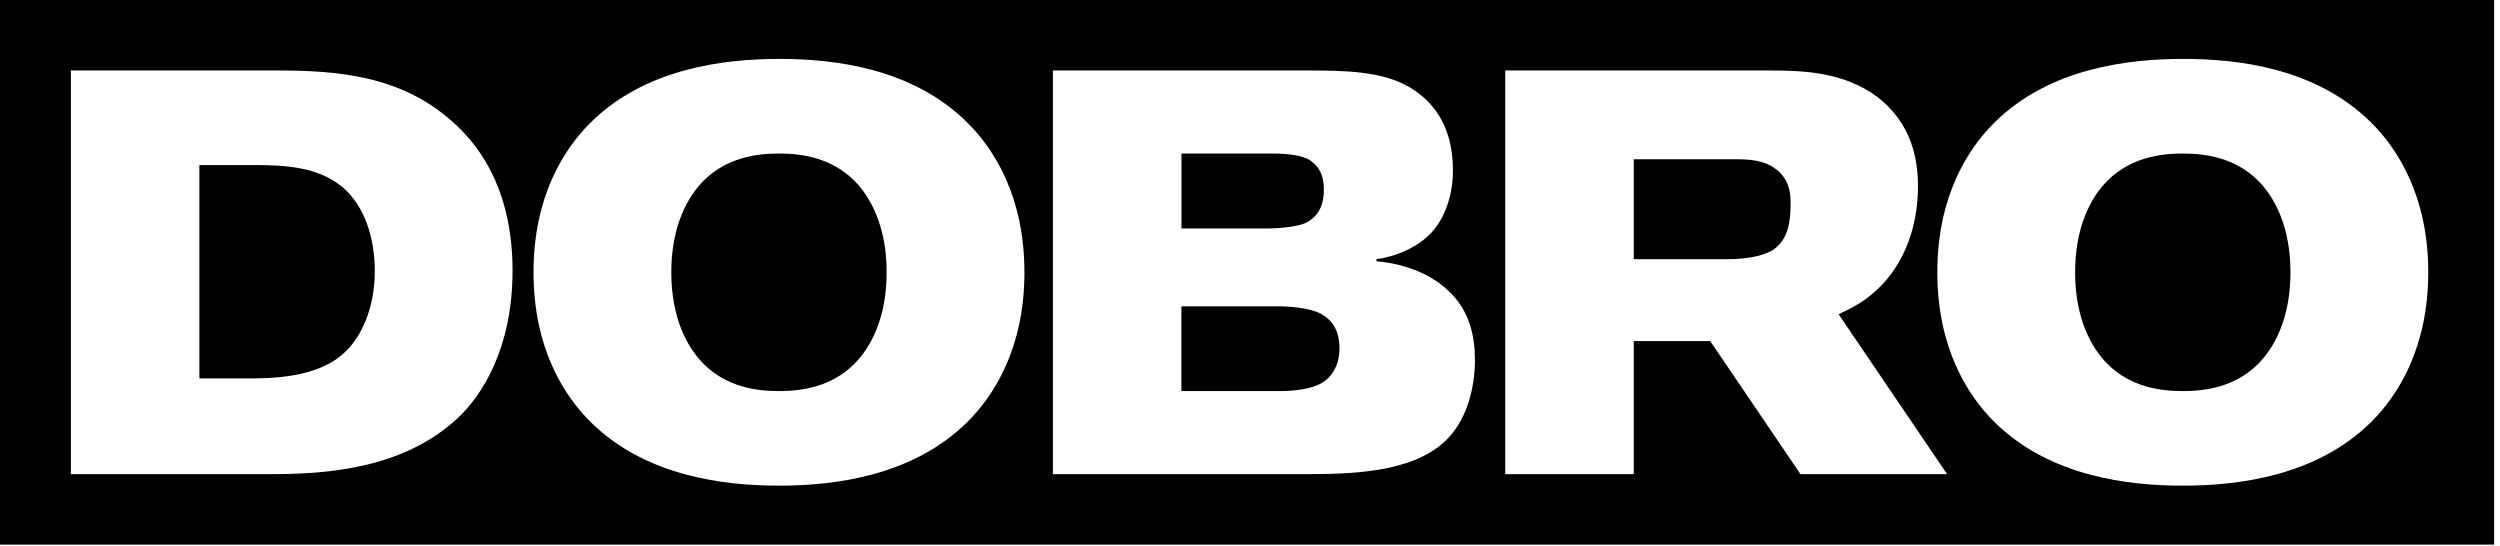 <?xml version="1.0" encoding="UTF-8"?> <svg xmlns="http://www.w3.org/2000/svg" width="197" height="43" viewBox="0 0 197 43" fill="none"><path d="M27.024 14.776C25.018 13.095 22.371 13.005 19.817 13.005H15.712V29.818H19.727C21.46 29.818 24.79 29.728 26.842 28.046C28.439 26.774 29.534 24.319 29.534 21.365C29.534 18.638 28.667 16.186 27.024 14.776Z" fill="black"></path><path d="M61.382 12.097C59.604 12.097 57.278 12.416 55.452 14.232C54.175 15.505 52.898 17.822 52.898 21.457C52.898 25.092 54.175 27.41 55.452 28.683C57.278 30.501 59.604 30.818 61.382 30.818C63.161 30.818 65.487 30.499 67.313 28.683C68.59 27.41 69.867 25.092 69.867 21.457C69.867 17.822 68.59 15.505 67.313 14.232C65.487 12.414 63.161 12.097 61.382 12.097Z" fill="black"></path><path d="M103.087 17.458C103.588 17.141 104.319 16.55 104.319 14.958C104.319 14.277 104.226 13.277 103.179 12.596C102.769 12.369 101.992 12.097 100.214 12.097H93.099V18.004H99.896C100.534 18.004 102.405 17.912 103.089 17.458H103.087Z" fill="black"></path><path d="M104.089 24.728C103.178 24.229 101.49 24.137 100.623 24.137H93.095V30.818H100.851C101.9 30.818 103.36 30.681 104.227 30.137C104.728 29.818 105.549 29.047 105.549 27.455C105.549 26.318 105.184 25.32 104.089 24.728Z" fill="black"></path><path d="M139.597 13.094C138.547 12.503 137.363 12.55 136.131 12.55H128.74V20.423H136.221C137.453 20.423 139.004 20.196 139.78 19.649C140.892 18.822 141.102 17.593 141.102 15.911C141.102 14.776 140.737 13.775 139.597 13.094Z" fill="black"></path><path d="M172.004 12.097C170.225 12.097 167.899 12.416 166.073 14.232C164.796 15.505 163.519 17.822 163.519 21.457C163.519 25.092 164.796 27.41 166.073 28.683C167.899 30.501 170.225 30.818 172.004 30.818C173.782 30.818 176.109 30.499 177.934 28.683C179.211 27.41 180.489 25.092 180.489 21.457C180.489 17.822 179.211 15.505 177.934 14.232C176.109 12.414 173.782 12.097 172.004 12.097Z" fill="black"></path><path d="M0 0V42.914H196.536V0H0ZM36.059 32.954C31.679 37.043 25.43 37.362 21.325 37.362H5.585V5.553H21.551C26.387 5.553 31.769 5.825 36.057 9.961C39.706 13.459 40.389 18.049 40.389 21.322C40.389 27.457 37.97 31.184 36.057 32.956L36.059 32.954ZM76.254 33.225C71.874 37.589 65.581 38.27 61.383 38.27C57.186 38.27 50.892 37.589 46.512 33.225C44.458 31.18 42.041 27.455 42.041 21.455C42.041 15.455 44.458 11.73 46.512 9.687C50.892 5.323 57.186 4.642 61.428 4.642C65.671 4.642 71.874 5.323 76.254 9.687C78.308 11.732 80.725 15.457 80.725 21.455C80.725 27.453 78.308 31.18 76.254 33.225ZM114.218 34.408C111.801 37.09 107.193 37.362 103.133 37.362H82.97V5.553H102.768C106.051 5.553 108.881 5.598 111.07 6.87C112.668 7.825 114.491 9.642 114.491 13.414C114.491 15.412 113.852 17.186 112.803 18.321C111.208 20.048 108.698 20.412 108.47 20.412V20.594C110.431 20.729 112.622 21.502 114.035 22.82C115.861 24.456 116.224 26.592 116.224 28.363C116.224 30.681 115.54 32.954 114.218 34.408ZM141.878 37.362L134.765 26.877H128.74V37.362H118.612V5.553H139.321C142.058 5.553 145.252 5.645 147.944 7.643C150.633 9.734 151.137 12.506 151.137 14.686C151.137 17.773 150.099 21.457 146.775 23.739C146.438 23.971 145.771 24.348 144.884 24.762L153.432 37.362H141.878ZM186.875 33.225C182.495 37.589 176.201 38.27 172.004 38.27C167.807 38.27 161.513 37.589 157.133 33.225C155.079 31.18 152.662 27.455 152.662 21.455C152.662 15.455 155.079 11.73 157.133 9.687C161.513 5.323 167.807 4.642 172.049 4.642C176.292 4.642 182.495 5.323 186.875 9.687C188.929 11.732 191.346 15.457 191.346 21.455C191.346 27.453 188.929 31.18 186.875 33.225Z" fill="black"></path></svg> 